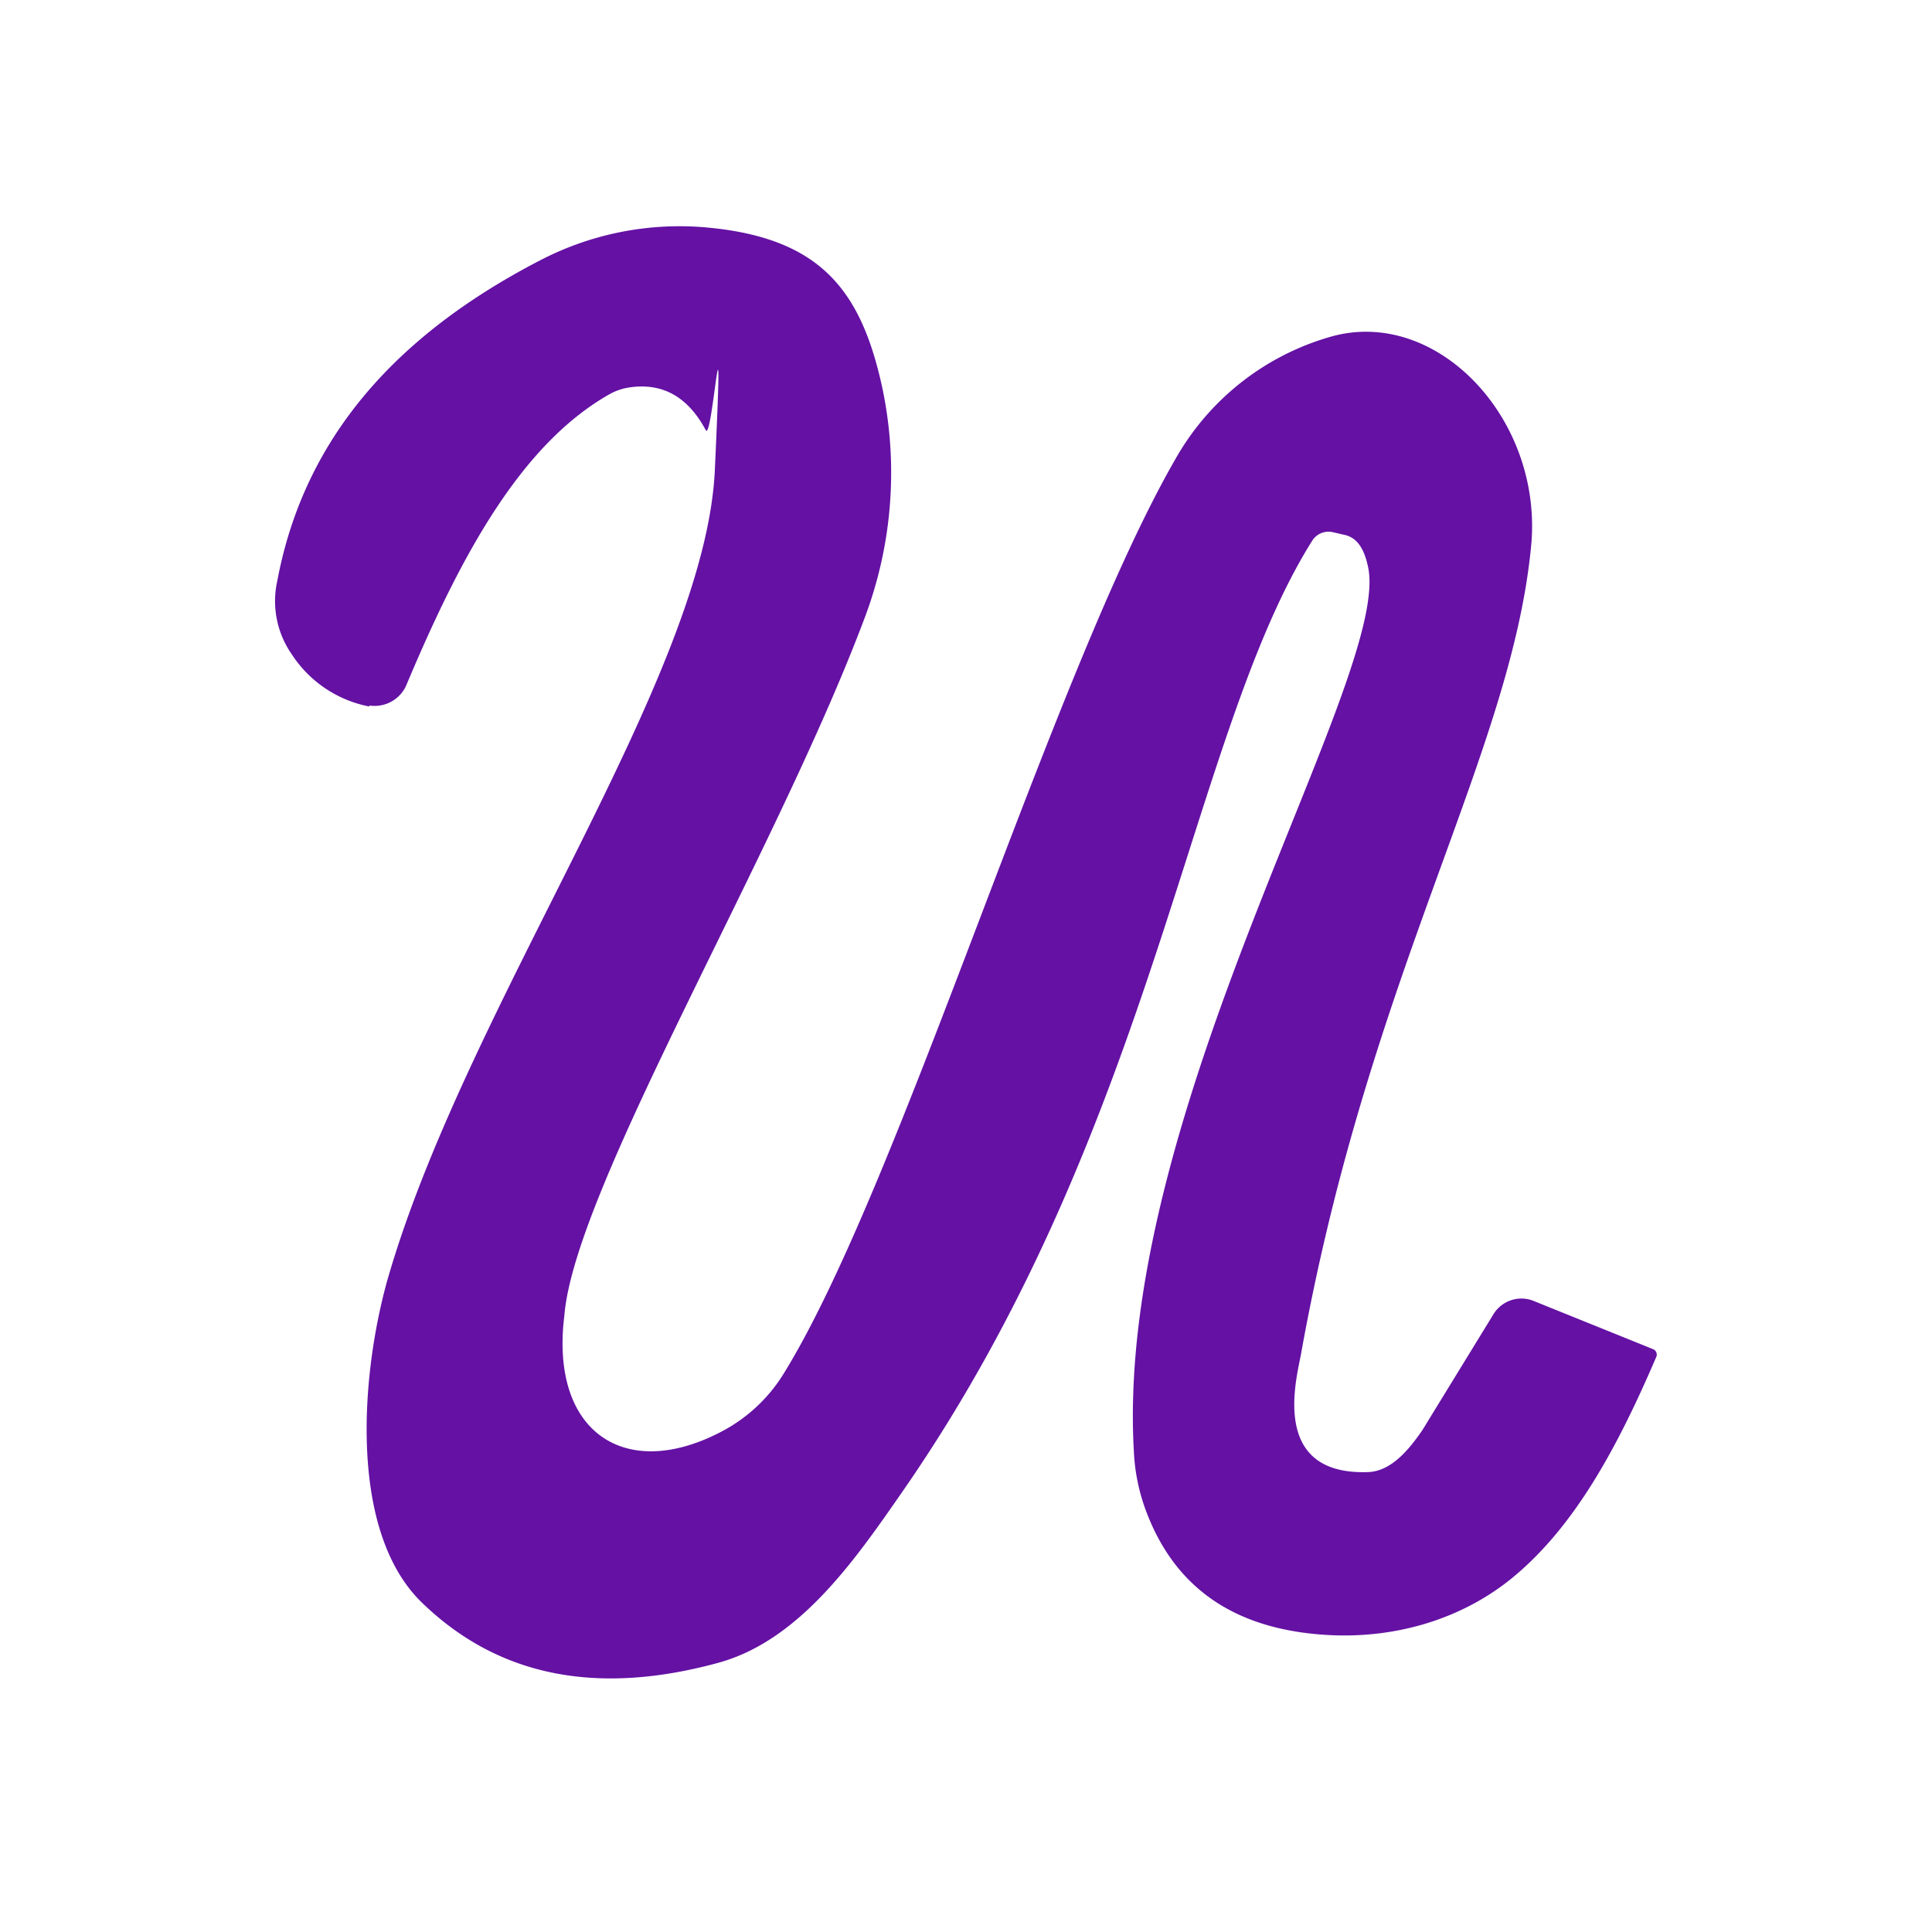 <svg id="Capa_1" data-name="Capa 1" xmlns="http://www.w3.org/2000/svg" viewBox="0 0 426 420"><defs><style>.cls-1{fill:#6411a4;}</style></defs><path class="cls-1" d="M81.44,155.78a26.35,26.35,0,0,1-17.1-11.5,20.51,20.51,0,0,1-3.2-16.2c5.3-28.2,22.6-52.4,58-70.7a66.64,66.64,0,0,1,35.8-7.3c25.9,2.1,34.9,13.8,39.6,35.4a90.67,90.67,0,0,1-3.9,50.8c-19.6,52.2-64,125.9-66.2,153.8-3.2,25.5,13.2,36.8,34.6,25.6a35.35,35.35,0,0,0,14-13.2c25.7-41.9,59-154.1,86.1-201.2A57.39,57.39,0,0,1,294,74.08c22.9-6,45.7,17.9,43.7,45.3-4,46.1-35.6,94.4-50.8,179-.9,5.2-7.2,27,14.8,26.2,5.1-.2,9-5,11.9-9.2l15.7-25.6a7.22,7.22,0,0,1,8.7-3l26.5,10.7a1.29,1.29,0,0,1,.72,1.67l0,0c-8.7,20.3-18.1,37.5-31.7,48.7-11.1,9.1-25.4,13.3-39.8,12.7-20.3-.9-34.4-9.5-41.1-27.6a43,43,0,0,1-2.6-12.8c-4.4-75.5,57.1-171.4,51.6-195.3-.7-3.2-2-6.2-5.1-6.9l-2.6-.6a4.25,4.25,0,0,0-4.6,1.9c-27,43-34.5,129-90.1,209.3-10.6,15.3-22.9,33.2-40.9,38.1-26.4,7.2-48.3,3.2-65.3-13.3-16.6-16.1-13.3-51.9-7.2-72.5,17.8-60.3,69.7-131.6,71.8-177.2s-.5-6.1-2-8.8c-3.8-7.1-9.3-10.6-17-9.4a12.78,12.78,0,0,0-4.1,1.4c-19.9,11.2-33.2,36.3-45,64.4a7.62,7.62,0,0,1-8.1,4.3Z"/></svg>